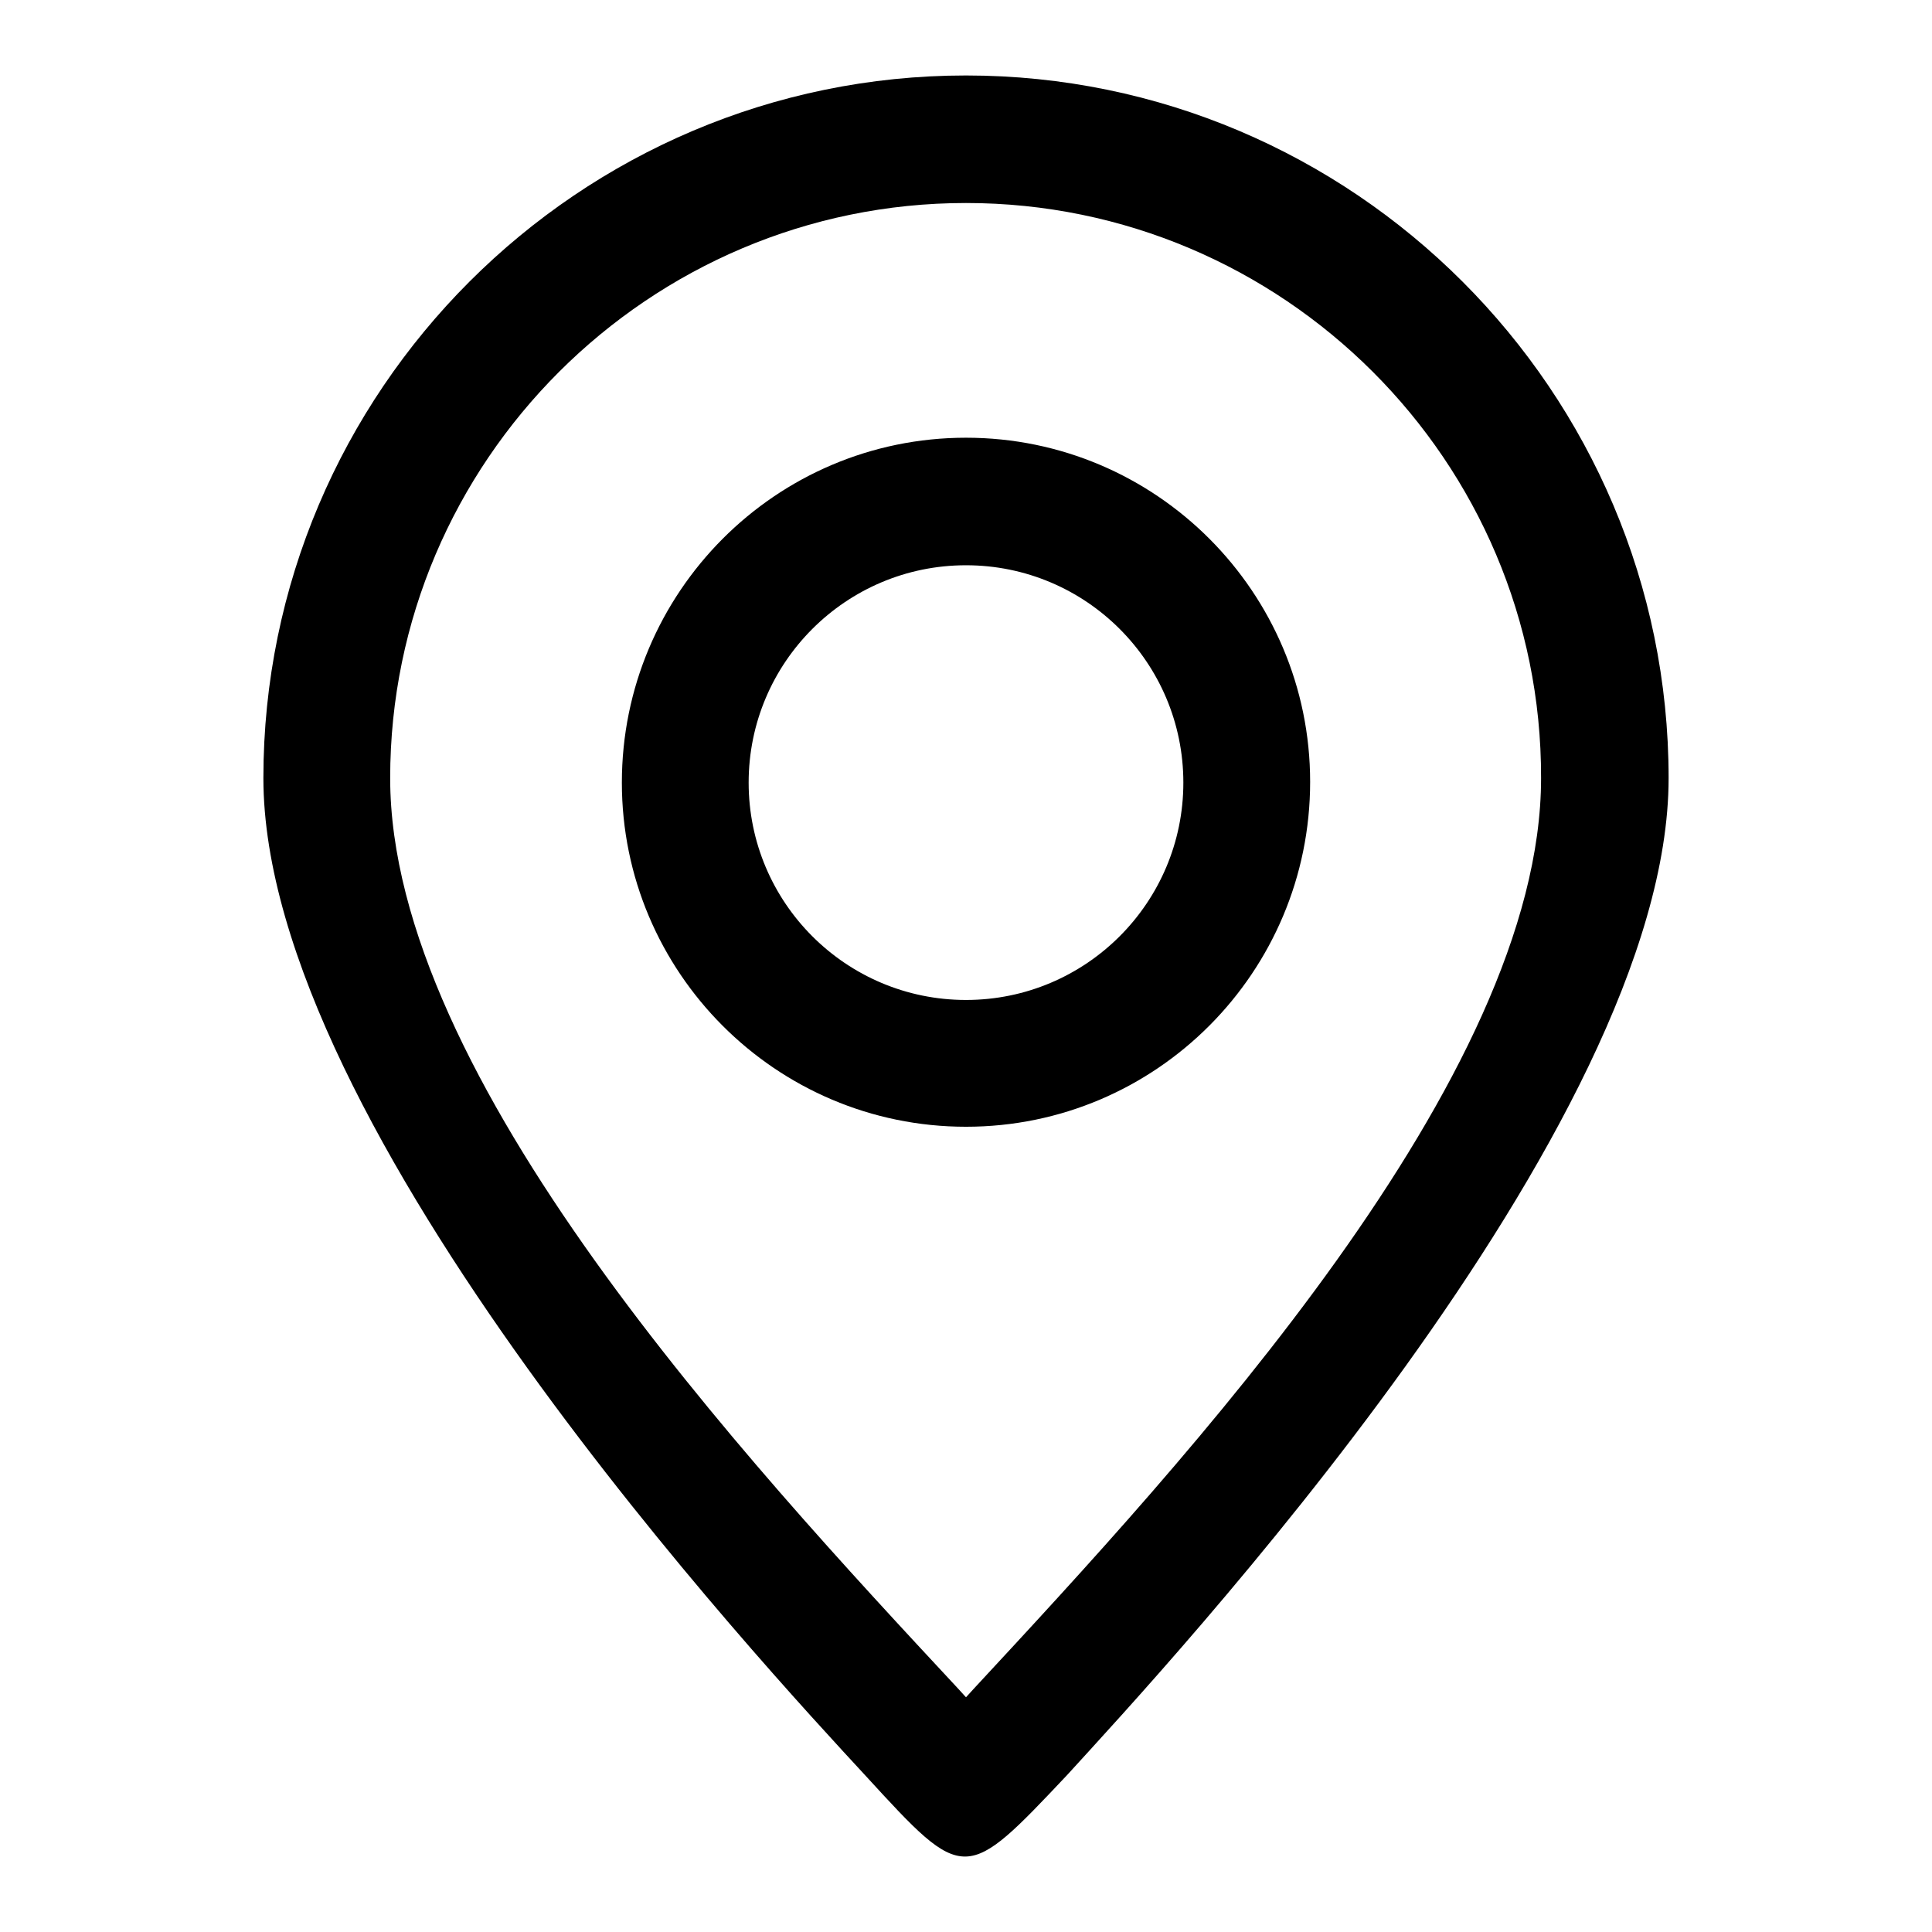 <?xml version="1.0" encoding="utf-8"?>
<!-- Svg Vector Icons : http://www.onlinewebfonts.com/icon -->
<!DOCTYPE svg PUBLIC "-//W3C//DTD SVG 1.1//EN" "http://www.w3.org/Graphics/SVG/1.1/DTD/svg11.dtd">
<svg version="1.1" xmlns="http://www.w3.org/2000/svg" xmlns:xlink="http://www.w3.org/1999/xlink" x="0px" y="0px" viewBox="0 0 256 256" enable-background="new 0 0 256 256" xml:space="preserve">
<g><g><path fill="#000000" d="M114.7,235.3c-13.2-14.3-79.8-85.8-79.8-132.2C34.9,51.8,76.7,10,128,10c51.3,0,93.1,41.8,93.1,93.1c0,46.3-66.4,117.5-79.7,132.1c-6.7,7.1-10.1,10.7-13.4,10.8C124.6,246.1,121.3,242.5,114.7,235.3L114.7,235.3L114.7,235.3z M128,26.9c-42,0-76.3,34.2-76.3,76.2c0,39.7,47.1,90.4,75.3,120.7l1,1.1l1-1.1c28.1-30.3,75.2-81,75.2-120.7C204.3,61.1,170,26.9,128,26.9L128,26.9L128,26.9z M128,149.3c-25.2,0-45.6-20.5-45.6-45.6C82.4,78.5,102.8,58,128,58c25.2,0,45.6,20.5,45.6,45.6C173.6,128.8,153.2,149.3,128,149.3L128,149.3L128,149.3z M128,74.9c-15.9,0-28.8,12.9-28.8,28.8c0,15.9,12.9,28.8,28.8,28.8c15.9,0,28.8-12.9,28.8-28.8C156.8,87.8,143.9,74.9,128,74.9L128,74.9L128,74.9z"/></g></g>
</svg>
